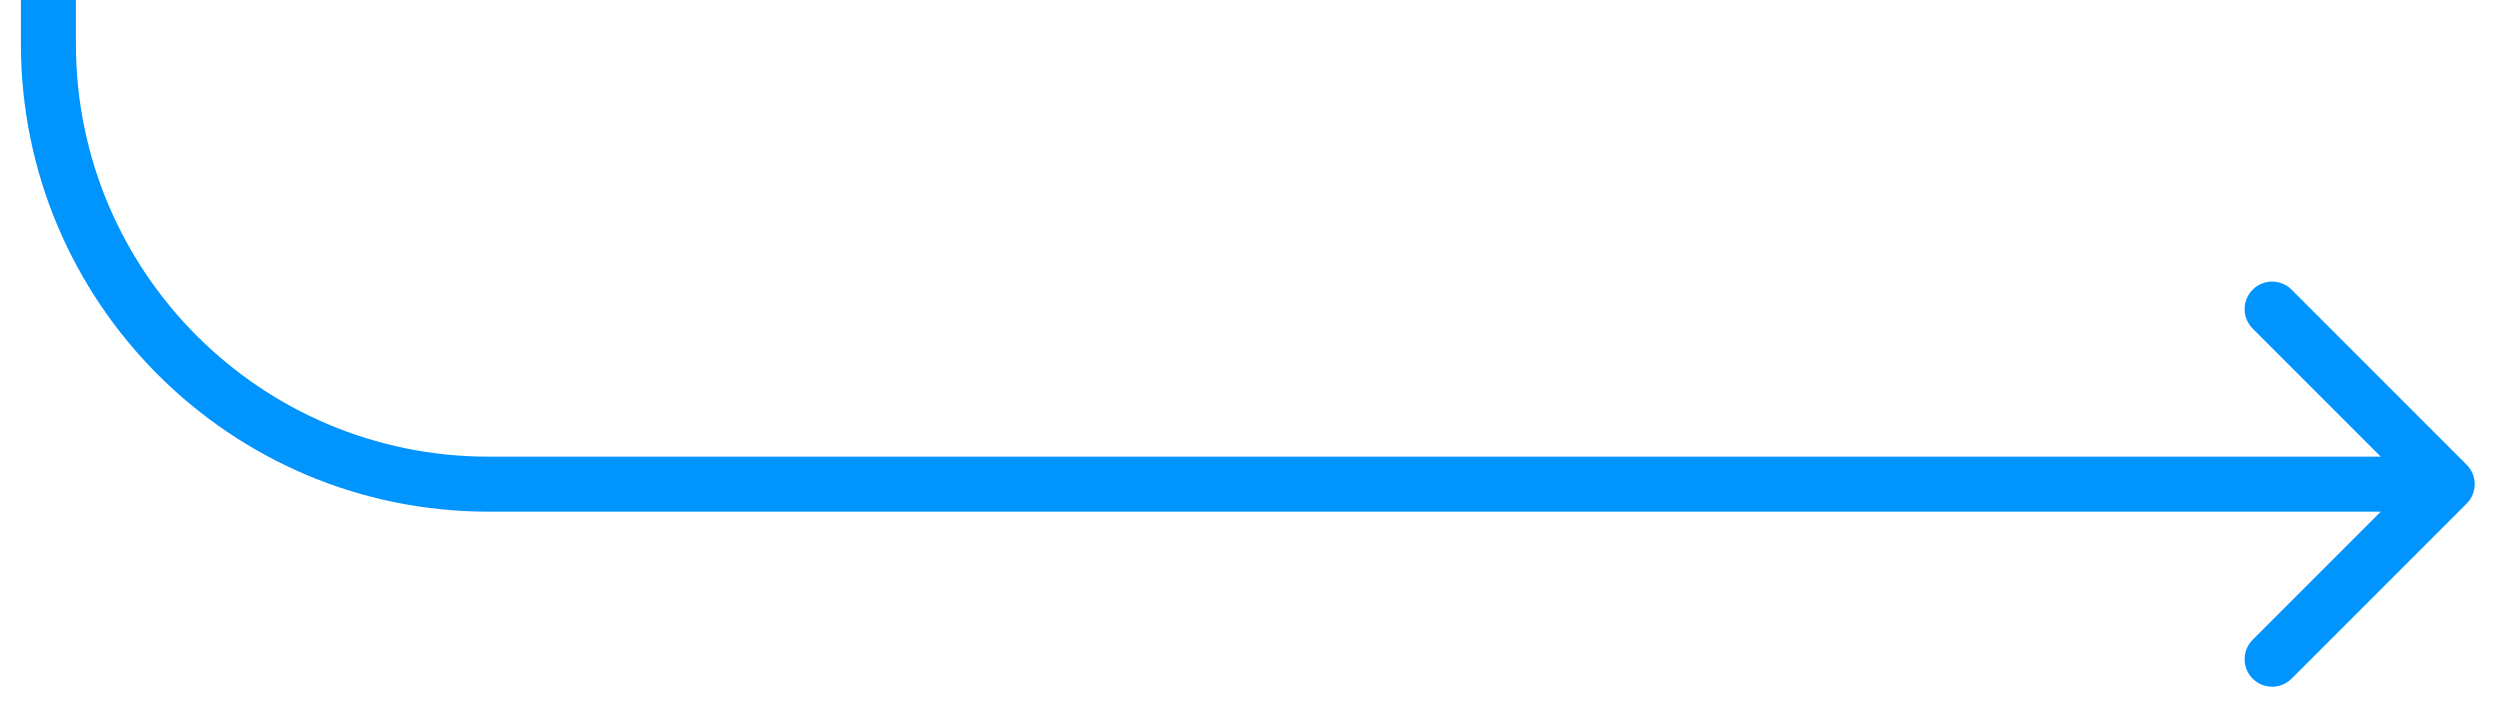 <?xml version="1.0" encoding="UTF-8"?> <svg xmlns="http://www.w3.org/2000/svg" width="71" height="20" viewBox="0 0 71 20" fill="none"> <path d="M70.052 13.198C70.358 13.503 70.358 13.997 70.052 14.302L65.081 19.274C64.775 19.579 64.281 19.579 63.976 19.274C63.671 18.969 63.671 18.474 63.976 18.169L68.395 13.75L63.976 9.331C63.671 9.025 63.671 8.531 63.976 8.226C64.281 7.921 64.775 7.921 65.081 8.226L70.052 13.198ZM2.156 0V1.25H0.594V0H2.156ZM13.875 12.969H69.5V14.531H13.875V12.969ZM2.156 1.25C2.156 7.722 7.403 12.969 13.875 12.969V14.531C6.54 14.531 0.594 8.585 0.594 1.25H2.156Z" fill="#0094FF"></path> </svg> 